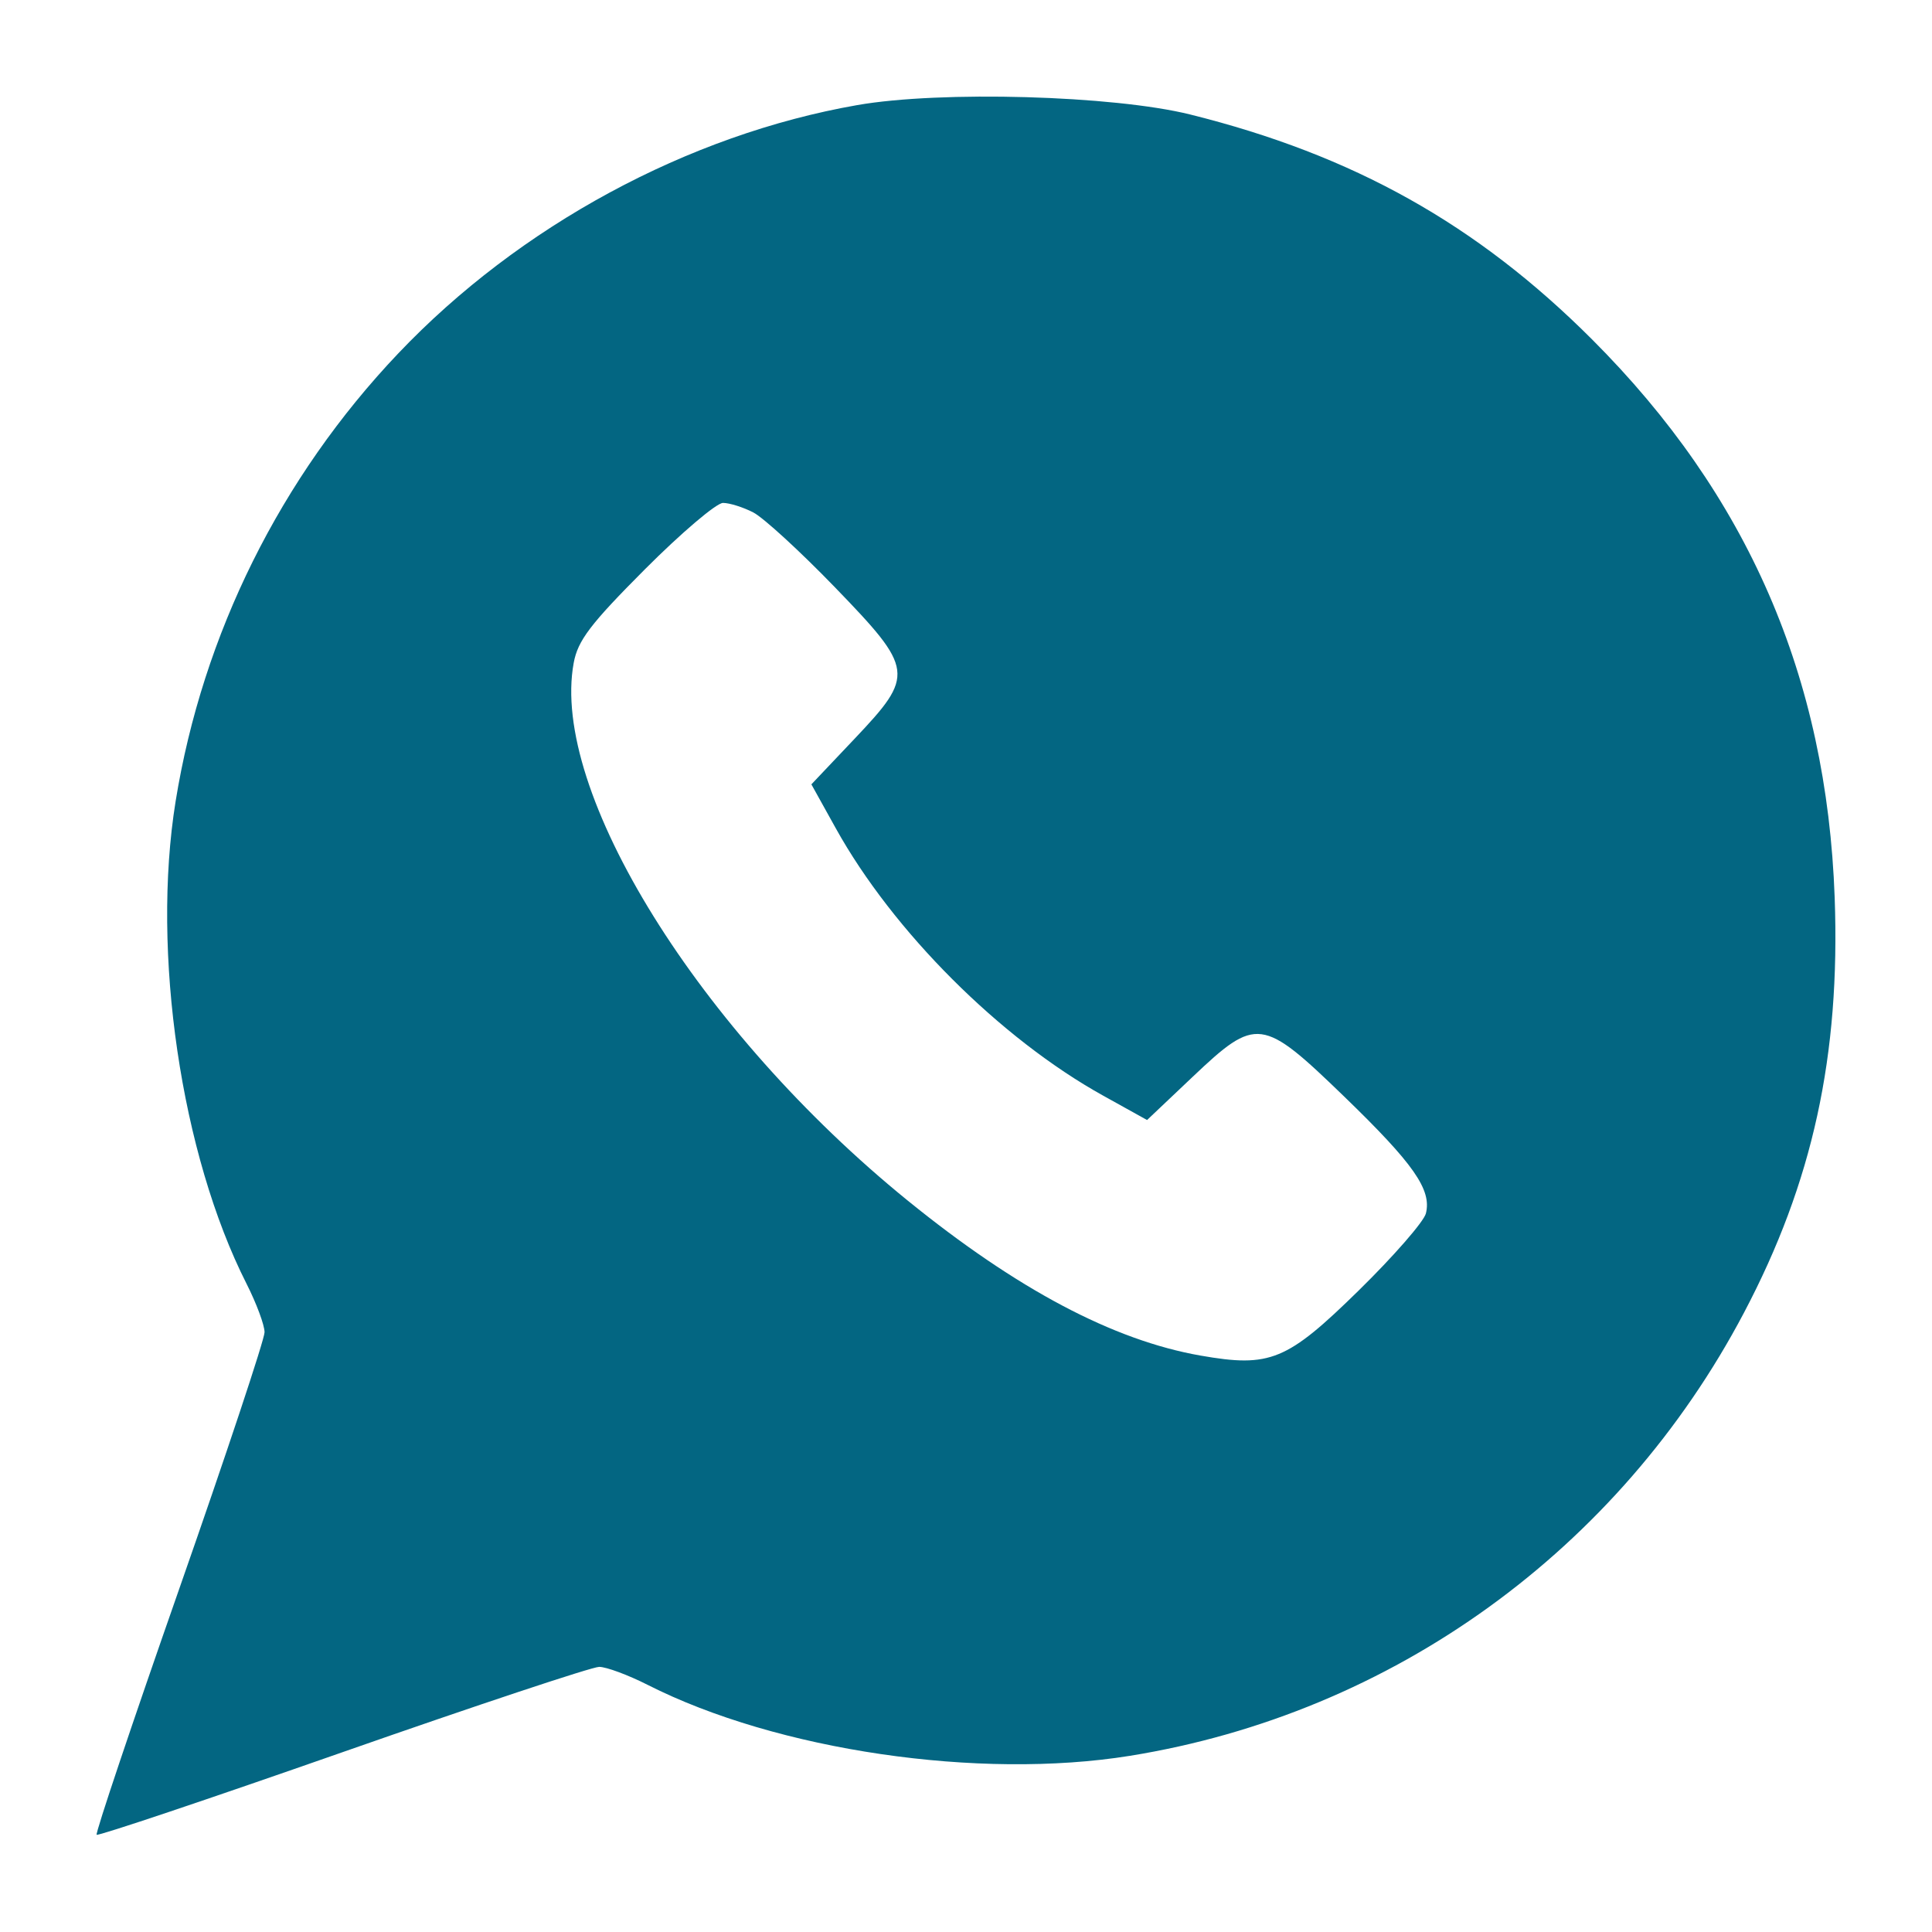 <?xml version="1.0" encoding="UTF-8"?> <svg xmlns="http://www.w3.org/2000/svg" width="100" height="100" viewBox="0 0 100 100" fill="none"><path fill-rule="evenodd" clip-rule="evenodd" d="M44.374 5.439C35.609 6.972 26.881 11.694 20.607 18.299C14.522 24.704 10.485 32.83 9.089 41.481C7.828 49.295 9.366 59.748 12.761 66.447C13.273 67.458 13.693 68.587 13.693 68.956C13.693 69.325 11.707 75.298 9.28 82.23C6.853 89.161 4.928 94.893 5.002 94.967C5.076 95.042 10.809 93.117 17.74 90.689C24.671 88.262 30.644 86.277 31.013 86.277C31.382 86.277 32.511 86.696 33.522 87.208C40.221 90.604 50.674 92.141 58.489 90.88C72.071 88.689 83.798 80.225 90.27 67.942C93.827 61.192 95.257 54.647 94.963 46.465C94.551 35.029 90.466 25.63 82.403 17.566C76.446 11.61 70.046 8.027 61.608 5.927C57.633 4.938 48.684 4.685 44.374 5.439ZM38.991 26.524C39.515 26.795 41.41 28.532 43.201 30.383C47.326 34.648 47.364 34.933 44.227 38.244L41.997 40.598L43.259 42.87C46.219 48.203 51.767 53.75 57.1 56.711L59.372 57.972L61.726 55.742C65.036 52.606 65.322 52.643 69.586 56.768C73.174 60.24 74.112 61.582 73.804 62.808C73.698 63.229 72.135 65.022 70.331 66.791C66.612 70.438 65.742 70.796 62.136 70.164C57.626 69.373 52.647 66.738 46.986 62.144C36.184 53.377 28.468 40.956 29.695 34.31C29.909 33.149 30.558 32.297 33.381 29.466C35.266 27.577 37.085 26.031 37.423 26.031C37.761 26.031 38.466 26.253 38.991 26.524Z" fill="#036682"></path></svg> 